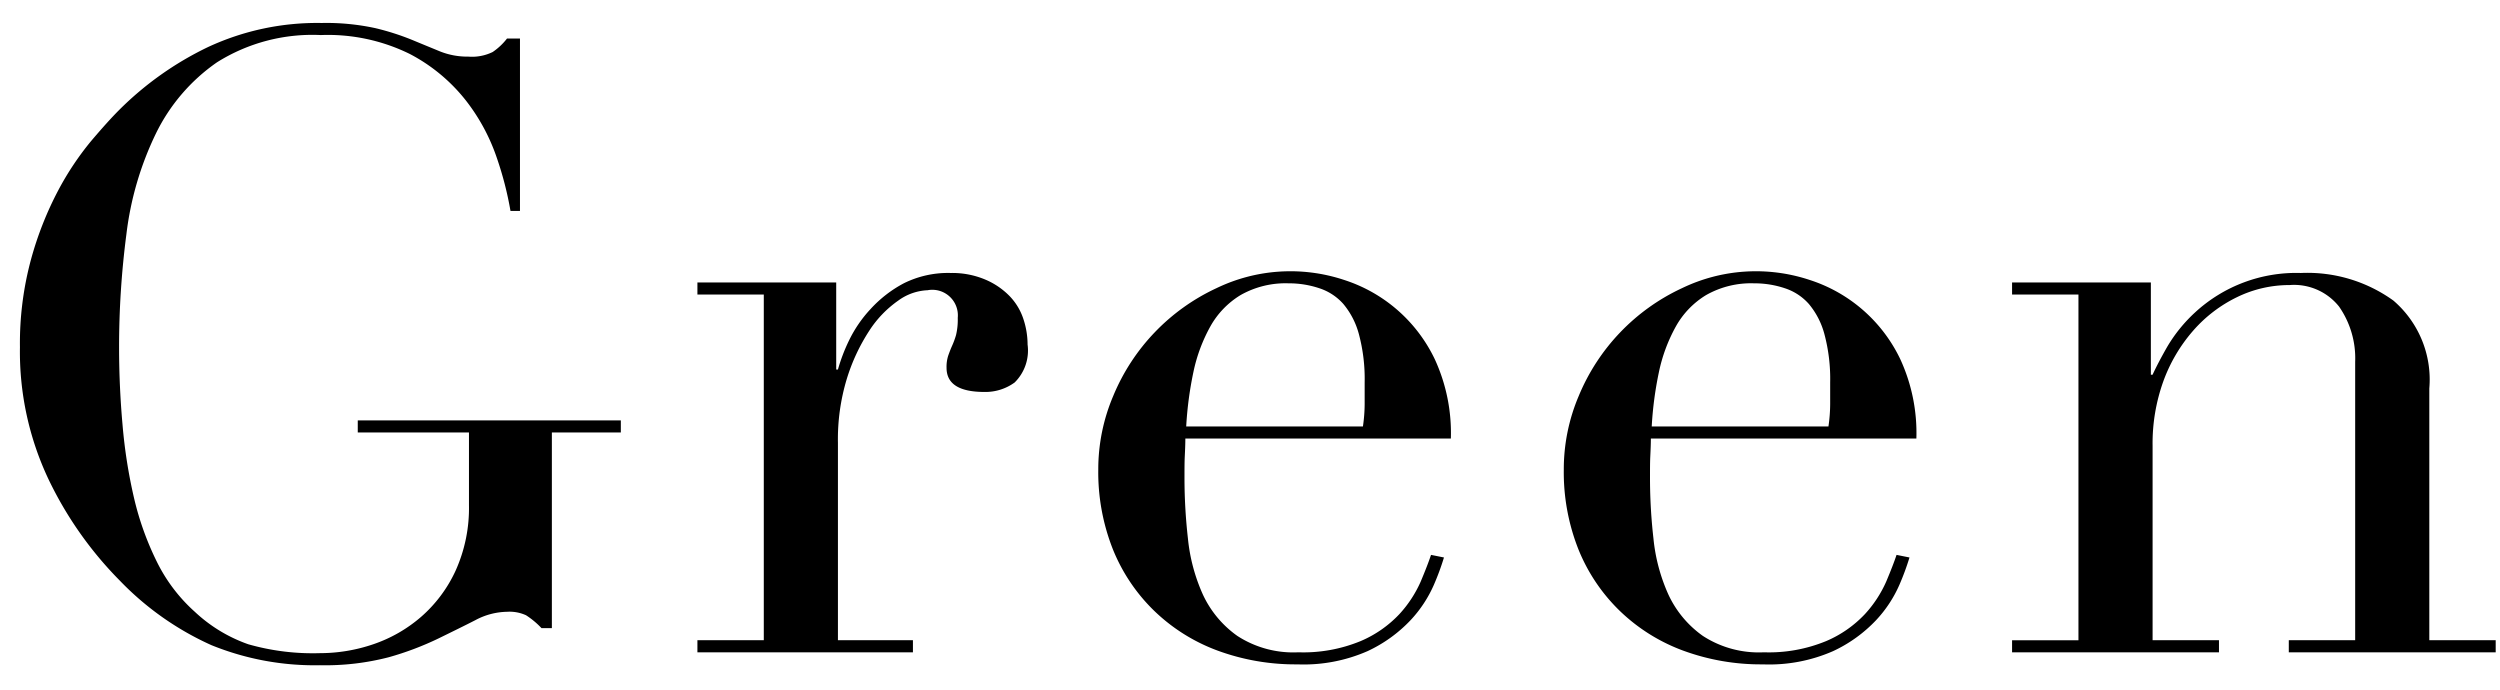 <svg id="subttl_green.svg" xmlns="http://www.w3.org/2000/svg" width="87" height="24" viewBox="0 0 87 24">
  <defs>
    <style>
      .cls-1 {
        fill-rule: evenodd;
      }
    </style>
  </defs>
  <path id="Green_" data-name="Green " class="cls-1" d="M1011.6,7324.63h-9.15v0.42h3.87v2.52a5.3,5.3,0,0,1-.47,2.3,4.777,4.777,0,0,1-1.2,1.6,4.986,4.986,0,0,1-1.66.95,5.76,5.76,0,0,1-1.86.31,8.185,8.185,0,0,1-2.491-.31,5.259,5.259,0,0,1-1.86-1.13,5.726,5.726,0,0,1-1.32-1.74,10.232,10.232,0,0,1-.795-2.22,17.887,17.887,0,0,1-.4-2.55q-0.12-1.35-.12-2.7a30.277,30.277,0,0,1,.255-3.93,11.023,11.023,0,0,1,1.02-3.49,6.451,6.451,0,0,1,2.13-2.49,6.237,6.237,0,0,1,3.616-.95,6.446,6.446,0,0,1,3.1.66,6.039,6.039,0,0,1,1.95,1.62,6.786,6.786,0,0,1,1.08,2.01,11.775,11.775,0,0,1,.47,1.83h0.33v-6h-0.45a2.173,2.173,0,0,1-.5.47,1.633,1.633,0,0,1-.85.16,2.554,2.554,0,0,1-.98-0.18c-0.29-.12-0.61-0.25-0.97-0.4a8.8,8.8,0,0,0-1.28-.41,8.038,8.038,0,0,0-1.87-.18,9,9,0,0,0-3.961.84,11.258,11.258,0,0,0-3.09,2.19q-0.39.39-.975,1.08a10.139,10.139,0,0,0-1.14,1.71,11.787,11.787,0,0,0-.945,2.39,11.156,11.156,0,0,0-.39,3.07,10.377,10.377,0,0,0,.99,4.59,12.956,12.956,0,0,0,2.49,3.54,10.243,10.243,0,0,0,3.18,2.24,9.547,9.547,0,0,0,3.781.7,8.786,8.786,0,0,0,2.4-.28,10.531,10.531,0,0,0,1.72-.65c0.49-.24.92-0.45,1.29-0.64a2.412,2.412,0,0,1,1.1-.29,1.383,1.383,0,0,1,.66.12,2.859,2.859,0,0,1,.54.45h0.36v-6.81h2.4v-0.42Zm2.67,8.07h7.5v-0.42h-2.61v-6.87a7.24,7.24,0,0,1,.31-2.23,6.636,6.636,0,0,1,.78-1.67,3.773,3.773,0,0,1,1.01-1.05,1.859,1.859,0,0,1,1.02-.36,0.89,0.89,0,0,1,1.05.96,2.3,2.3,0,0,1-.06.6,2.765,2.765,0,0,1-.14.38c-0.05.11-.09,0.22-0.13,0.33a1.269,1.269,0,0,0-.06.43q0,0.84,1.32.84a1.728,1.728,0,0,0,1.05-.33,1.562,1.562,0,0,0,.45-1.32,2.831,2.831,0,0,0-.15-0.9,2.077,2.077,0,0,0-.48-0.79,2.593,2.593,0,0,0-.84-0.57,2.952,2.952,0,0,0-1.2-.23,3.455,3.455,0,0,0-1.64.36,4.262,4.262,0,0,0-1.15.89,4.43,4.43,0,0,0-.75,1.09,6.108,6.108,0,0,0-.39,1.02h-0.06v-3.03h-4.83v0.42h2.31v12.03h-2.31v0.42Zm17.01-7.86a12.492,12.492,0,0,1,.25-1.89,5.644,5.644,0,0,1,.59-1.59,2.969,2.969,0,0,1,1.05-1.09,3.167,3.167,0,0,1,1.68-.41,3.317,3.317,0,0,1,1.06.17,1.9,1.9,0,0,1,.84.55,2.732,2.732,0,0,1,.54,1.05,6.03,6.03,0,0,1,.2,1.68v0.75a5.539,5.539,0,0,1-.06.78h-6.15Zm9.21,0.42a6.137,6.137,0,0,0-.56-2.76,5.287,5.287,0,0,0-3.16-2.76,5.923,5.923,0,0,0-4.44.29,7.146,7.146,0,0,0-3.59,3.75,6.511,6.511,0,0,0-.52,2.56,7.283,7.283,0,0,0,.51,2.78,6.215,6.215,0,0,0,1.44,2.14,6.321,6.321,0,0,0,2.2,1.38,7.842,7.842,0,0,0,2.78.48,5.531,5.531,0,0,0,2.44-.46,4.911,4.911,0,0,0,1.5-1.08,4.346,4.346,0,0,0,.81-1.23,8.877,8.877,0,0,0,.35-0.95l-0.45-.09q-0.12.36-.36,0.93a4.136,4.136,0,0,1-.74,1.13,4,4,0,0,1-1.35.94,5.233,5.233,0,0,1-2.17.39,3.572,3.572,0,0,1-2.12-.57,3.635,3.635,0,0,1-1.2-1.44,6.216,6.216,0,0,1-.52-1.95,18.764,18.764,0,0,1-.12-2.07c0-.32,0-0.58.01-0.79s0.02-.42.02-0.62h9.24Zm6.99-.42a12.492,12.492,0,0,1,.25-1.89,5.644,5.644,0,0,1,.59-1.59,2.969,2.969,0,0,1,1.05-1.09,3.167,3.167,0,0,1,1.68-.41,3.317,3.317,0,0,1,1.06.17,1.9,1.9,0,0,1,.84.55,2.732,2.732,0,0,1,.54,1.05,6.03,6.03,0,0,1,.2,1.68v0.75a5.539,5.539,0,0,1-.06.78h-6.15Zm9.21,0.42a6.137,6.137,0,0,0-.56-2.76,5.287,5.287,0,0,0-3.16-2.76,5.923,5.923,0,0,0-4.44.29,7.146,7.146,0,0,0-3.59,3.75,6.511,6.511,0,0,0-.52,2.56,7.283,7.283,0,0,0,.51,2.78,6.215,6.215,0,0,0,1.44,2.14,6.321,6.321,0,0,0,2.2,1.38,7.842,7.842,0,0,0,2.78.48,5.531,5.531,0,0,0,2.44-.46,4.911,4.911,0,0,0,1.5-1.08,4.346,4.346,0,0,0,.81-1.23,8.877,8.877,0,0,0,.35-0.95l-0.45-.09q-0.12.36-.36,0.93a4.136,4.136,0,0,1-.74,1.13,4,4,0,0,1-1.35.94,5.233,5.233,0,0,1-2.17.39,3.572,3.572,0,0,1-2.12-.57,3.635,3.635,0,0,1-1.2-1.44,6.216,6.216,0,0,1-.52-1.95,18.764,18.764,0,0,1-.12-2.07c0-.32,0-0.58.01-0.79s0.02-.42.02-0.62h9.24Zm3.33,7.44h7.2v-0.42h-2.31v-6.78a6.386,6.386,0,0,1,.37-2.22,5.554,5.554,0,0,1,1.04-1.77,4.808,4.808,0,0,1,1.53-1.17,4.158,4.158,0,0,1,1.83-.42,2,2,0,0,1,1.72.75,3.145,3.145,0,0,1,.56,1.92v9.69h-2.31v0.42h7.2v-0.42h-2.31v-8.76a3.624,3.624,0,0,0-1.25-3.06,5.118,5.118,0,0,0-3.22-.96,5.194,5.194,0,0,0-3.69,1.38,5.253,5.253,0,0,0-.95,1.17c-0.23.4-.4,0.73-0.52,0.99h-0.06v-3.21h-4.83v0.42h2.31v12.03h-2.31v0.42Z" transform="translate(-990 -7310)"/>
</svg>
